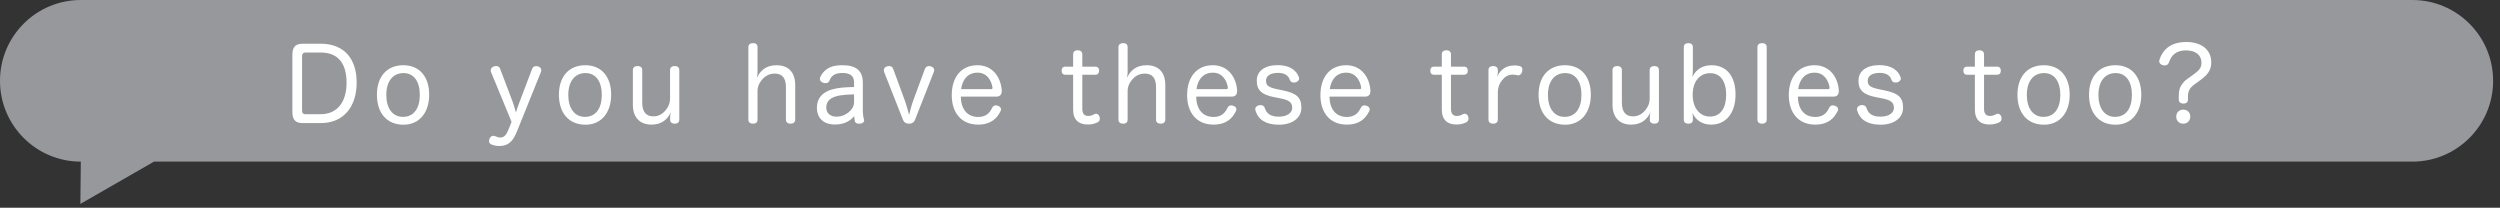<svg width="349" height="29" viewBox="0 0 349 29" fill="none" xmlns="http://www.w3.org/2000/svg">
<rect x="0" y="0" width="349" height="29" fill="#333333" stroke="none"/>
<path d="M336.757 22.563H21.497L11.218 28.464L11.282 22.563C5.047 22.563 0 17.509 0 11.282C0 5.047 5.054 0 11.282 0H336.757C342.992 0 348.039 5.054 348.039 11.282C348.039 17.516 342.985 22.563 336.757 22.563Z" fill="#96989B"/>
<path d="M40.818 7.642C40.818 6.547 41.259 6.106 42.269 6.106H44.799C47.941 6.106 49.79 8.097 49.79 11.523C49.79 14.95 47.913 17.182 44.799 17.182H42.269C41.259 17.182 40.818 16.741 40.818 15.661V7.642ZM42.169 15.462C42.169 15.789 42.34 15.945 42.624 15.945H44.728C47.031 15.945 48.382 14.31 48.382 11.538C48.382 8.765 47.117 7.329 44.771 7.329H42.638C42.368 7.329 42.169 7.5 42.169 7.798V15.462Z" fill="white"/>
<path d="M59.913 13.229C59.913 15.703 58.548 17.409 56.33 17.409C53.984 17.409 52.619 15.76 52.619 13.229C52.619 10.699 53.998 9.106 56.301 9.106C58.605 9.106 59.913 10.756 59.913 13.229ZM53.927 13.272C53.927 15.078 54.78 16.315 56.245 16.315C57.794 16.315 58.605 15.106 58.605 13.215C58.605 11.424 57.794 10.201 56.344 10.201C54.809 10.201 53.927 11.381 53.927 13.272Z" fill="white"/>
<path d="M74.287 9.604C74.386 9.334 74.599 9.234 74.841 9.234C74.926 9.234 75.012 9.249 75.097 9.263C75.367 9.334 75.566 9.533 75.566 9.789C75.566 9.86 75.552 9.945 75.523 10.03L72.168 18.348C71.671 19.57 71.088 20.381 69.694 20.381C69.339 20.381 68.998 20.324 68.671 20.196C68.386 20.096 68.272 19.898 68.272 19.684C68.272 19.57 68.301 19.471 68.344 19.357C68.443 19.116 68.628 18.959 68.87 18.959C68.955 18.959 69.04 18.973 69.14 19.016C69.339 19.101 69.595 19.201 69.851 19.201C70.462 19.201 70.761 18.661 71.016 18.006L71.415 17.011L68.543 10.045C68.514 9.974 68.5 9.888 68.5 9.817C68.5 9.561 68.713 9.348 68.969 9.263C69.069 9.234 69.168 9.22 69.268 9.22C69.495 9.22 69.709 9.32 69.808 9.576L71.599 14.296C71.77 14.751 71.898 15.277 72.026 15.717C72.14 15.277 72.339 14.736 72.495 14.324L74.287 9.604Z" fill="white"/>
<path d="M85.319 13.229C85.319 15.703 83.954 17.409 81.736 17.409C79.39 17.409 78.025 15.76 78.025 13.229C78.025 10.699 79.404 9.106 81.708 9.106C84.011 9.106 85.319 10.756 85.319 13.229ZM79.333 13.272C79.333 15.078 80.186 16.315 81.651 16.315C83.201 16.315 84.011 15.106 84.011 13.215C84.011 11.424 83.201 10.201 81.75 10.201C80.215 10.201 79.333 11.381 79.333 13.272Z" fill="white"/>
<path d="M88.348 9.789C88.348 9.405 88.618 9.22 89.002 9.22C89.385 9.22 89.656 9.405 89.656 9.789V14.338C89.656 15.561 90.153 16.244 91.205 16.244C91.959 16.244 92.57 15.888 93.054 15.22C93.395 14.736 93.537 14.296 93.537 13.741V9.789C93.537 9.405 93.807 9.22 94.191 9.22C94.575 9.22 94.831 9.405 94.831 9.789V16.698C94.831 17.082 94.575 17.267 94.205 17.267C93.836 17.267 93.551 17.097 93.551 16.741V16.343C93.551 16.187 93.594 15.902 93.637 15.675C93.196 16.67 92.371 17.395 90.95 17.395C89.272 17.395 88.348 16.343 88.348 14.608V9.789Z" fill="white"/>
<path d="M111.011 16.698C111.011 17.082 110.726 17.267 110.357 17.267C109.987 17.267 109.717 17.082 109.717 16.698V12.149C109.717 10.94 109.219 10.272 108.153 10.272C107.357 10.272 106.731 10.642 106.262 11.267C105.907 11.751 105.75 12.163 105.75 12.718V16.698C105.75 17.082 105.509 17.267 105.139 17.267C104.741 17.267 104.471 17.082 104.471 16.698V6.576C104.471 6.206 104.741 6.021 105.139 6.021C105.509 6.021 105.75 6.192 105.75 6.576V10.144C105.75 10.329 105.693 10.656 105.665 10.869C106.134 9.86 106.916 9.106 108.409 9.106C110.101 9.106 111.011 10.13 111.011 11.879V16.698Z" fill="white"/>
<path d="M119.228 11.537C119.228 10.599 118.716 10.187 117.593 10.187C116.555 10.187 116.043 10.585 115.802 11.239C115.702 11.509 115.489 11.609 115.247 11.609C115.133 11.609 115.02 11.594 114.92 11.552C114.65 11.466 114.451 11.267 114.451 11.011C114.451 10.955 114.465 10.898 114.479 10.841C114.621 10.4 114.991 9.988 115.318 9.732C115.816 9.348 116.456 9.106 117.607 9.106C119.512 9.106 120.451 9.86 120.451 11.537V15.419C120.451 15.916 120.522 16.4 120.607 16.67C120.621 16.713 120.636 16.77 120.636 16.812C120.636 17.04 120.422 17.239 120.067 17.267H119.939C119.655 17.267 119.399 17.182 119.342 16.926C119.299 16.755 119.271 16.5 119.256 16.215C118.716 16.826 117.963 17.381 116.555 17.381C114.991 17.381 114.039 16.5 114.039 15.035C114.039 13.699 114.835 12.845 116.185 12.476C116.967 12.263 117.707 12.177 119.228 12.149V11.537ZM119.228 13.172C117.565 13.215 116.783 13.357 116.214 13.642C115.645 13.926 115.347 14.367 115.347 15.049C115.347 15.789 115.915 16.286 116.768 16.286C117.664 16.286 118.403 15.845 118.858 15.277C119.128 14.935 119.228 14.665 119.228 14.125V13.172Z" fill="white"/>
<path d="M129.11 9.632C129.223 9.348 129.422 9.22 129.678 9.22C129.764 9.22 129.849 9.234 129.948 9.263C130.233 9.348 130.418 9.533 130.418 9.803C130.418 9.874 130.403 9.959 130.361 10.045L127.745 16.698C127.574 17.139 127.261 17.267 126.892 17.267C126.522 17.267 126.209 17.125 126.039 16.684L123.423 10.045C123.394 9.959 123.38 9.888 123.38 9.817C123.38 9.547 123.565 9.334 123.835 9.263C123.934 9.234 124.034 9.22 124.119 9.22C124.375 9.22 124.588 9.334 124.688 9.618L126.337 14.097C126.508 14.58 126.792 15.533 126.906 16.044C127.034 15.518 127.304 14.509 127.489 14.026L129.11 9.632Z" fill="white"/>
<path d="M134.128 13.485C134.157 15.234 135.024 16.329 136.559 16.329C137.583 16.329 138.152 15.817 138.493 15.063C138.621 14.808 138.806 14.708 139.005 14.708C139.104 14.708 139.204 14.736 139.303 14.765C139.545 14.836 139.744 15.007 139.744 15.262C139.744 15.348 139.73 15.433 139.673 15.518C139.218 16.457 138.393 17.395 136.545 17.395C134.213 17.395 132.863 15.746 132.863 13.286C132.863 10.827 134.142 9.106 136.46 9.106C138.536 9.106 139.701 10.727 139.844 12.59V12.703C139.844 13.215 139.573 13.485 139.133 13.485H134.128ZM138.337 12.447C138.493 12.447 138.55 12.391 138.55 12.263V12.191C138.379 11.182 137.768 10.144 136.46 10.144C135.152 10.144 134.356 11.054 134.171 12.447H138.337Z" fill="white"/>
<path d="M149.81 7.585C149.81 7.215 150.052 7.016 150.45 7.016C150.82 7.016 151.09 7.215 151.09 7.585V9.305H152.91C153.265 9.305 153.436 9.533 153.436 9.874C153.436 10.215 153.251 10.429 152.91 10.429H151.09V15.191C151.09 15.888 151.388 16.187 151.914 16.187C152.27 16.187 152.512 16.087 152.753 15.945C152.839 15.902 152.924 15.874 153.009 15.874C153.222 15.874 153.393 16.03 153.478 16.244C153.521 16.343 153.535 16.457 153.535 16.556C153.535 16.755 153.45 16.954 153.237 17.068C152.824 17.267 152.44 17.381 151.829 17.381C150.663 17.381 149.81 16.798 149.81 15.305V10.429H148.701C148.36 10.429 148.204 10.201 148.204 9.874C148.204 9.547 148.36 9.305 148.715 9.305H149.81V7.585Z" fill="white"/>
<path d="M162.677 16.698C162.677 17.082 162.392 17.267 162.023 17.267C161.653 17.267 161.383 17.082 161.383 16.698V12.149C161.383 10.94 160.885 10.272 159.819 10.272C159.023 10.272 158.397 10.642 157.928 11.267C157.573 11.751 157.416 12.163 157.416 12.718V16.698C157.416 17.082 157.175 17.267 156.805 17.267C156.407 17.267 156.137 17.082 156.137 16.698V6.576C156.137 6.206 156.407 6.021 156.805 6.021C157.175 6.021 157.416 6.192 157.416 6.576V10.144C157.416 10.329 157.359 10.656 157.331 10.869C157.8 9.86 158.582 9.106 160.075 9.106C161.767 9.106 162.677 10.13 162.677 11.879V16.698Z" fill="white"/>
<path d="M166.985 13.485C167.014 15.234 167.881 16.329 169.416 16.329C170.44 16.329 171.009 15.817 171.35 15.063C171.478 14.808 171.663 14.708 171.862 14.708C171.961 14.708 172.061 14.736 172.16 14.765C172.402 14.836 172.601 15.007 172.601 15.262C172.601 15.348 172.587 15.433 172.53 15.518C172.075 16.457 171.25 17.395 169.402 17.395C167.07 17.395 165.72 15.746 165.72 13.286C165.72 10.827 166.999 9.106 169.317 9.106C171.393 9.106 172.558 10.727 172.701 12.59V12.703C172.701 13.215 172.43 13.485 171.99 13.485H166.985ZM171.193 12.447C171.35 12.447 171.407 12.391 171.407 12.263V12.191C171.236 11.182 170.625 10.144 169.317 10.144C168.009 10.144 167.213 11.054 167.028 12.447H171.193Z" fill="white"/>
<path d="M177.918 13.571C176.169 13.229 175.444 12.618 175.444 11.268C175.444 9.917 176.553 9.092 178.387 9.092C179.965 9.092 180.975 9.76 181.33 10.798C181.345 10.855 181.359 10.912 181.359 10.969C181.359 11.239 181.117 11.424 180.861 11.495C180.79 11.509 180.705 11.523 180.634 11.523C180.378 11.523 180.122 11.41 180.051 11.139C179.866 10.5 179.24 10.173 178.43 10.173C177.278 10.173 176.738 10.642 176.738 11.239C176.738 11.893 177.008 12.177 178.202 12.433L179.084 12.618C180.932 13.002 181.672 13.542 181.672 15.035C181.672 16.4 180.506 17.409 178.515 17.409C176.695 17.409 175.629 16.684 175.259 15.419C175.245 15.348 175.231 15.291 175.231 15.234C175.231 14.95 175.473 14.751 175.743 14.694C175.814 14.68 175.885 14.665 175.942 14.665C176.212 14.665 176.468 14.779 176.553 15.049C176.809 15.874 177.392 16.286 178.515 16.286C179.638 16.286 180.392 15.789 180.392 15.063C180.392 14.338 180.022 13.983 178.728 13.727L177.918 13.571Z" fill="white"/>
<path d="M185.595 13.485C185.624 15.234 186.491 16.329 188.027 16.329C189.05 16.329 189.619 15.817 189.96 15.063C190.088 14.808 190.273 14.708 190.472 14.708C190.572 14.708 190.671 14.736 190.771 14.765C191.012 14.836 191.211 15.007 191.211 15.262C191.211 15.348 191.197 15.433 191.14 15.518C190.685 16.457 189.861 17.395 188.012 17.395C185.681 17.395 184.33 15.746 184.33 13.286C184.33 10.827 185.61 9.106 187.927 9.106C190.003 9.106 191.169 10.727 191.311 12.59V12.703C191.311 13.215 191.041 13.485 190.6 13.485H185.595ZM189.804 12.447C189.96 12.447 190.017 12.391 190.017 12.263V12.191C189.846 11.182 189.235 10.144 187.927 10.144C186.619 10.144 185.823 11.054 185.638 12.447H189.804Z" fill="white"/>
<path d="M201.277 7.585C201.277 7.215 201.519 7.016 201.917 7.016C202.287 7.016 202.557 7.215 202.557 7.585V9.305H204.377C204.732 9.305 204.903 9.533 204.903 9.874C204.903 10.215 204.718 10.429 204.377 10.429H202.557V15.191C202.557 15.888 202.856 16.187 203.382 16.187C203.737 16.187 203.979 16.087 204.221 15.945C204.306 15.902 204.391 15.874 204.476 15.874C204.69 15.874 204.86 16.03 204.946 16.244C204.988 16.343 205.002 16.457 205.002 16.556C205.002 16.755 204.917 16.954 204.704 17.068C204.292 17.267 203.908 17.381 203.296 17.381C202.131 17.381 201.277 16.798 201.277 15.305V10.429H200.169C199.827 10.429 199.671 10.201 199.671 9.874C199.671 9.547 199.827 9.305 200.183 9.305H201.277V7.585Z" fill="white"/>
<path d="M207.79 9.775C207.79 9.405 208.06 9.22 208.458 9.22C208.813 9.22 209.098 9.405 209.098 9.775V10.087C209.098 10.286 209.041 10.528 209.012 10.756C209.24 10.073 209.965 9.192 211.188 9.149C211.301 9.135 211.401 9.135 211.5 9.135C211.714 9.135 211.87 9.163 212.069 9.206C212.396 9.249 212.524 9.448 212.524 9.718C212.524 9.789 212.51 9.874 212.496 9.959C212.439 10.258 212.24 10.514 211.941 10.514C211.898 10.514 211.856 10.514 211.813 10.5C211.614 10.457 211.429 10.414 211.131 10.414C210.519 10.429 210.05 10.741 209.695 11.196C209.325 11.651 209.112 12.177 209.098 12.774V16.698C209.098 17.082 208.813 17.267 208.458 17.267C208.06 17.267 207.79 17.082 207.79 16.698V9.775Z" fill="white"/>
<path d="M222.078 13.229C222.078 15.703 220.713 17.409 218.495 17.409C216.149 17.409 214.784 15.76 214.784 13.229C214.784 10.699 216.163 9.106 218.467 9.106C220.77 9.106 222.078 10.756 222.078 13.229ZM216.092 13.272C216.092 15.078 216.945 16.315 218.41 16.315C219.959 16.315 220.77 15.106 220.77 13.215C220.77 11.424 219.959 10.201 218.509 10.201C216.974 10.201 216.092 11.381 216.092 13.272Z" fill="white"/>
<path d="M225.106 9.789C225.106 9.405 225.377 9.22 225.76 9.22C226.144 9.22 226.414 9.405 226.414 9.789V14.338C226.414 15.561 226.912 16.244 227.964 16.244C228.718 16.244 229.329 15.888 229.812 15.22C230.154 14.736 230.296 14.296 230.296 13.741V9.789C230.296 9.405 230.566 9.22 230.95 9.22C231.334 9.22 231.59 9.405 231.59 9.789V16.698C231.59 17.082 231.334 17.267 230.964 17.267C230.594 17.267 230.31 17.097 230.31 16.741V16.343C230.31 16.187 230.353 15.902 230.395 15.675C229.955 16.67 229.13 17.395 227.708 17.395C226.031 17.395 225.106 16.343 225.106 14.608V9.789Z" fill="white"/>
<path d="M236.324 16.741C236.324 17.054 236.111 17.267 235.698 17.267C235.286 17.267 235.059 17.082 235.059 16.698V6.59C235.059 6.206 235.3 6.021 235.698 6.021C236.068 6.021 236.324 6.206 236.324 6.59V9.689C236.324 9.988 236.296 10.4 236.253 10.727C236.779 9.718 237.618 9.106 238.926 9.106C241.058 9.106 242.281 10.67 242.281 13.201C242.281 15.732 240.987 17.395 238.883 17.395C237.575 17.395 236.722 16.755 236.267 15.76C236.296 15.973 236.324 16.258 236.324 16.443V16.741ZM236.296 13.229C236.296 14.992 237.22 16.272 238.713 16.272C240.205 16.272 240.973 15.049 240.973 13.215C240.973 11.381 240.177 10.215 238.755 10.215C237.191 10.215 236.296 11.481 236.296 13.229Z" fill="white"/>
<path d="M245.338 6.59C245.338 6.206 245.594 6.021 245.992 6.021C246.39 6.021 246.632 6.206 246.632 6.59V16.698C246.632 17.082 246.376 17.267 245.992 17.267C245.608 17.267 245.338 17.082 245.338 16.698V6.59Z" fill="white"/>
<path d="M250.982 13.485C251.011 15.234 251.878 16.329 253.413 16.329C254.437 16.329 255.006 15.817 255.347 15.063C255.475 14.808 255.66 14.708 255.859 14.708C255.958 14.708 256.058 14.736 256.157 14.765C256.399 14.836 256.598 15.007 256.598 15.262C256.598 15.348 256.584 15.433 256.527 15.518C256.072 16.457 255.247 17.395 253.399 17.395C251.067 17.395 249.717 15.746 249.717 13.286C249.717 10.827 250.996 9.106 253.314 9.106C255.39 9.106 256.555 10.727 256.698 12.59V12.703C256.698 13.215 256.427 13.485 255.987 13.485H250.982ZM255.191 12.447C255.347 12.447 255.404 12.391 255.404 12.263V12.191C255.233 11.182 254.622 10.144 253.314 10.144C252.006 10.144 251.21 11.054 251.025 12.447H255.191Z" fill="white"/>
<path d="M261.916 13.571C260.167 13.229 259.442 12.618 259.442 11.268C259.442 9.917 260.551 9.092 262.385 9.092C263.963 9.092 264.972 9.76 265.328 10.798C265.342 10.855 265.356 10.912 265.356 10.969C265.356 11.239 265.115 11.424 264.859 11.495C264.788 11.509 264.702 11.523 264.631 11.523C264.375 11.523 264.119 11.41 264.048 11.139C263.863 10.5 263.238 10.173 262.427 10.173C261.276 10.173 260.736 10.642 260.736 11.239C260.736 11.893 261.006 12.177 262.2 12.433L263.082 12.618C264.93 13.002 265.669 13.542 265.669 15.035C265.669 16.4 264.503 17.409 262.513 17.409C260.693 17.409 259.627 16.684 259.257 15.419C259.243 15.348 259.229 15.291 259.229 15.234C259.229 14.95 259.47 14.751 259.74 14.694C259.811 14.68 259.883 14.665 259.939 14.665C260.21 14.665 260.465 14.779 260.551 15.049C260.807 15.874 261.39 16.286 262.513 16.286C263.636 16.286 264.389 15.789 264.389 15.063C264.389 14.338 264.02 13.983 262.726 13.727L261.916 13.571Z" fill="white"/>
<path d="M275.693 7.585C275.693 7.215 275.934 7.016 276.332 7.016C276.702 7.016 276.972 7.215 276.972 7.585V9.305H278.792C279.147 9.305 279.318 9.533 279.318 9.874C279.318 10.215 279.133 10.429 278.792 10.429H276.972V15.191C276.972 15.888 277.271 16.187 277.797 16.187C278.152 16.187 278.394 16.087 278.636 15.945C278.721 15.902 278.806 15.874 278.891 15.874C279.105 15.874 279.275 16.03 279.361 16.244C279.403 16.343 279.418 16.457 279.418 16.556C279.418 16.755 279.332 16.954 279.119 17.068C278.707 17.267 278.323 17.381 277.711 17.381C276.546 17.381 275.693 16.798 275.693 15.305V10.429H274.584C274.242 10.429 274.086 10.201 274.086 9.874C274.086 9.547 274.242 9.305 274.598 9.305H275.693V7.585Z" fill="white"/>
<path d="M288.929 13.229C288.929 15.703 287.564 17.409 285.347 17.409C283.001 17.409 281.636 15.76 281.636 13.229C281.636 10.699 283.015 9.106 285.318 9.106C287.621 9.106 288.929 10.756 288.929 13.229ZM282.944 13.272C282.944 15.078 283.797 16.315 285.261 16.315C286.811 16.315 287.621 15.106 287.621 13.215C287.621 11.424 286.811 10.201 285.361 10.201C283.825 10.201 282.944 11.381 282.944 13.272Z" fill="white"/>
<path d="M298.924 13.229C298.924 15.703 297.559 17.409 295.341 17.409C292.995 17.409 291.63 15.76 291.63 13.229C291.63 10.699 293.009 9.106 295.313 9.106C297.616 9.106 298.924 10.756 298.924 13.229ZM292.938 13.272C292.938 15.078 293.791 16.315 295.256 16.315C296.806 16.315 297.616 15.106 297.616 13.215C297.616 11.424 296.806 10.201 295.355 10.201C293.82 10.201 292.938 11.381 292.938 13.272Z" fill="white"/>
<path d="M305.436 13.912C305.436 14.281 305.165 14.466 304.81 14.466C304.455 14.466 304.156 14.281 304.156 13.912V13.514C304.156 12.618 304.298 12.149 304.682 11.665C304.966 11.296 305.123 11.154 305.962 10.585C307.014 9.846 307.327 9.476 307.327 8.751C307.327 7.699 306.516 7.031 305.165 7.031C303.815 7.031 303.132 7.699 302.805 8.666C302.692 9.007 302.464 9.135 302.208 9.135C302.123 9.135 302.038 9.121 301.952 9.106C301.682 9.035 301.426 8.865 301.426 8.552C301.426 8.481 301.441 8.395 301.469 8.31C301.668 7.685 302.023 7.116 302.535 6.689C303.147 6.178 304 5.865 305.237 5.865C307.341 5.865 308.692 6.96 308.692 8.694C308.692 9.874 308.109 10.528 307.014 11.296C305.834 12.12 305.436 12.433 305.436 13.528V13.912ZM305.763 16.286C305.763 16.883 305.322 17.267 304.782 17.267C304.241 17.267 303.801 16.883 303.801 16.286C303.801 15.689 304.227 15.305 304.782 15.305C305.336 15.305 305.763 15.689 305.763 16.286Z" fill="white"/>
</svg>

